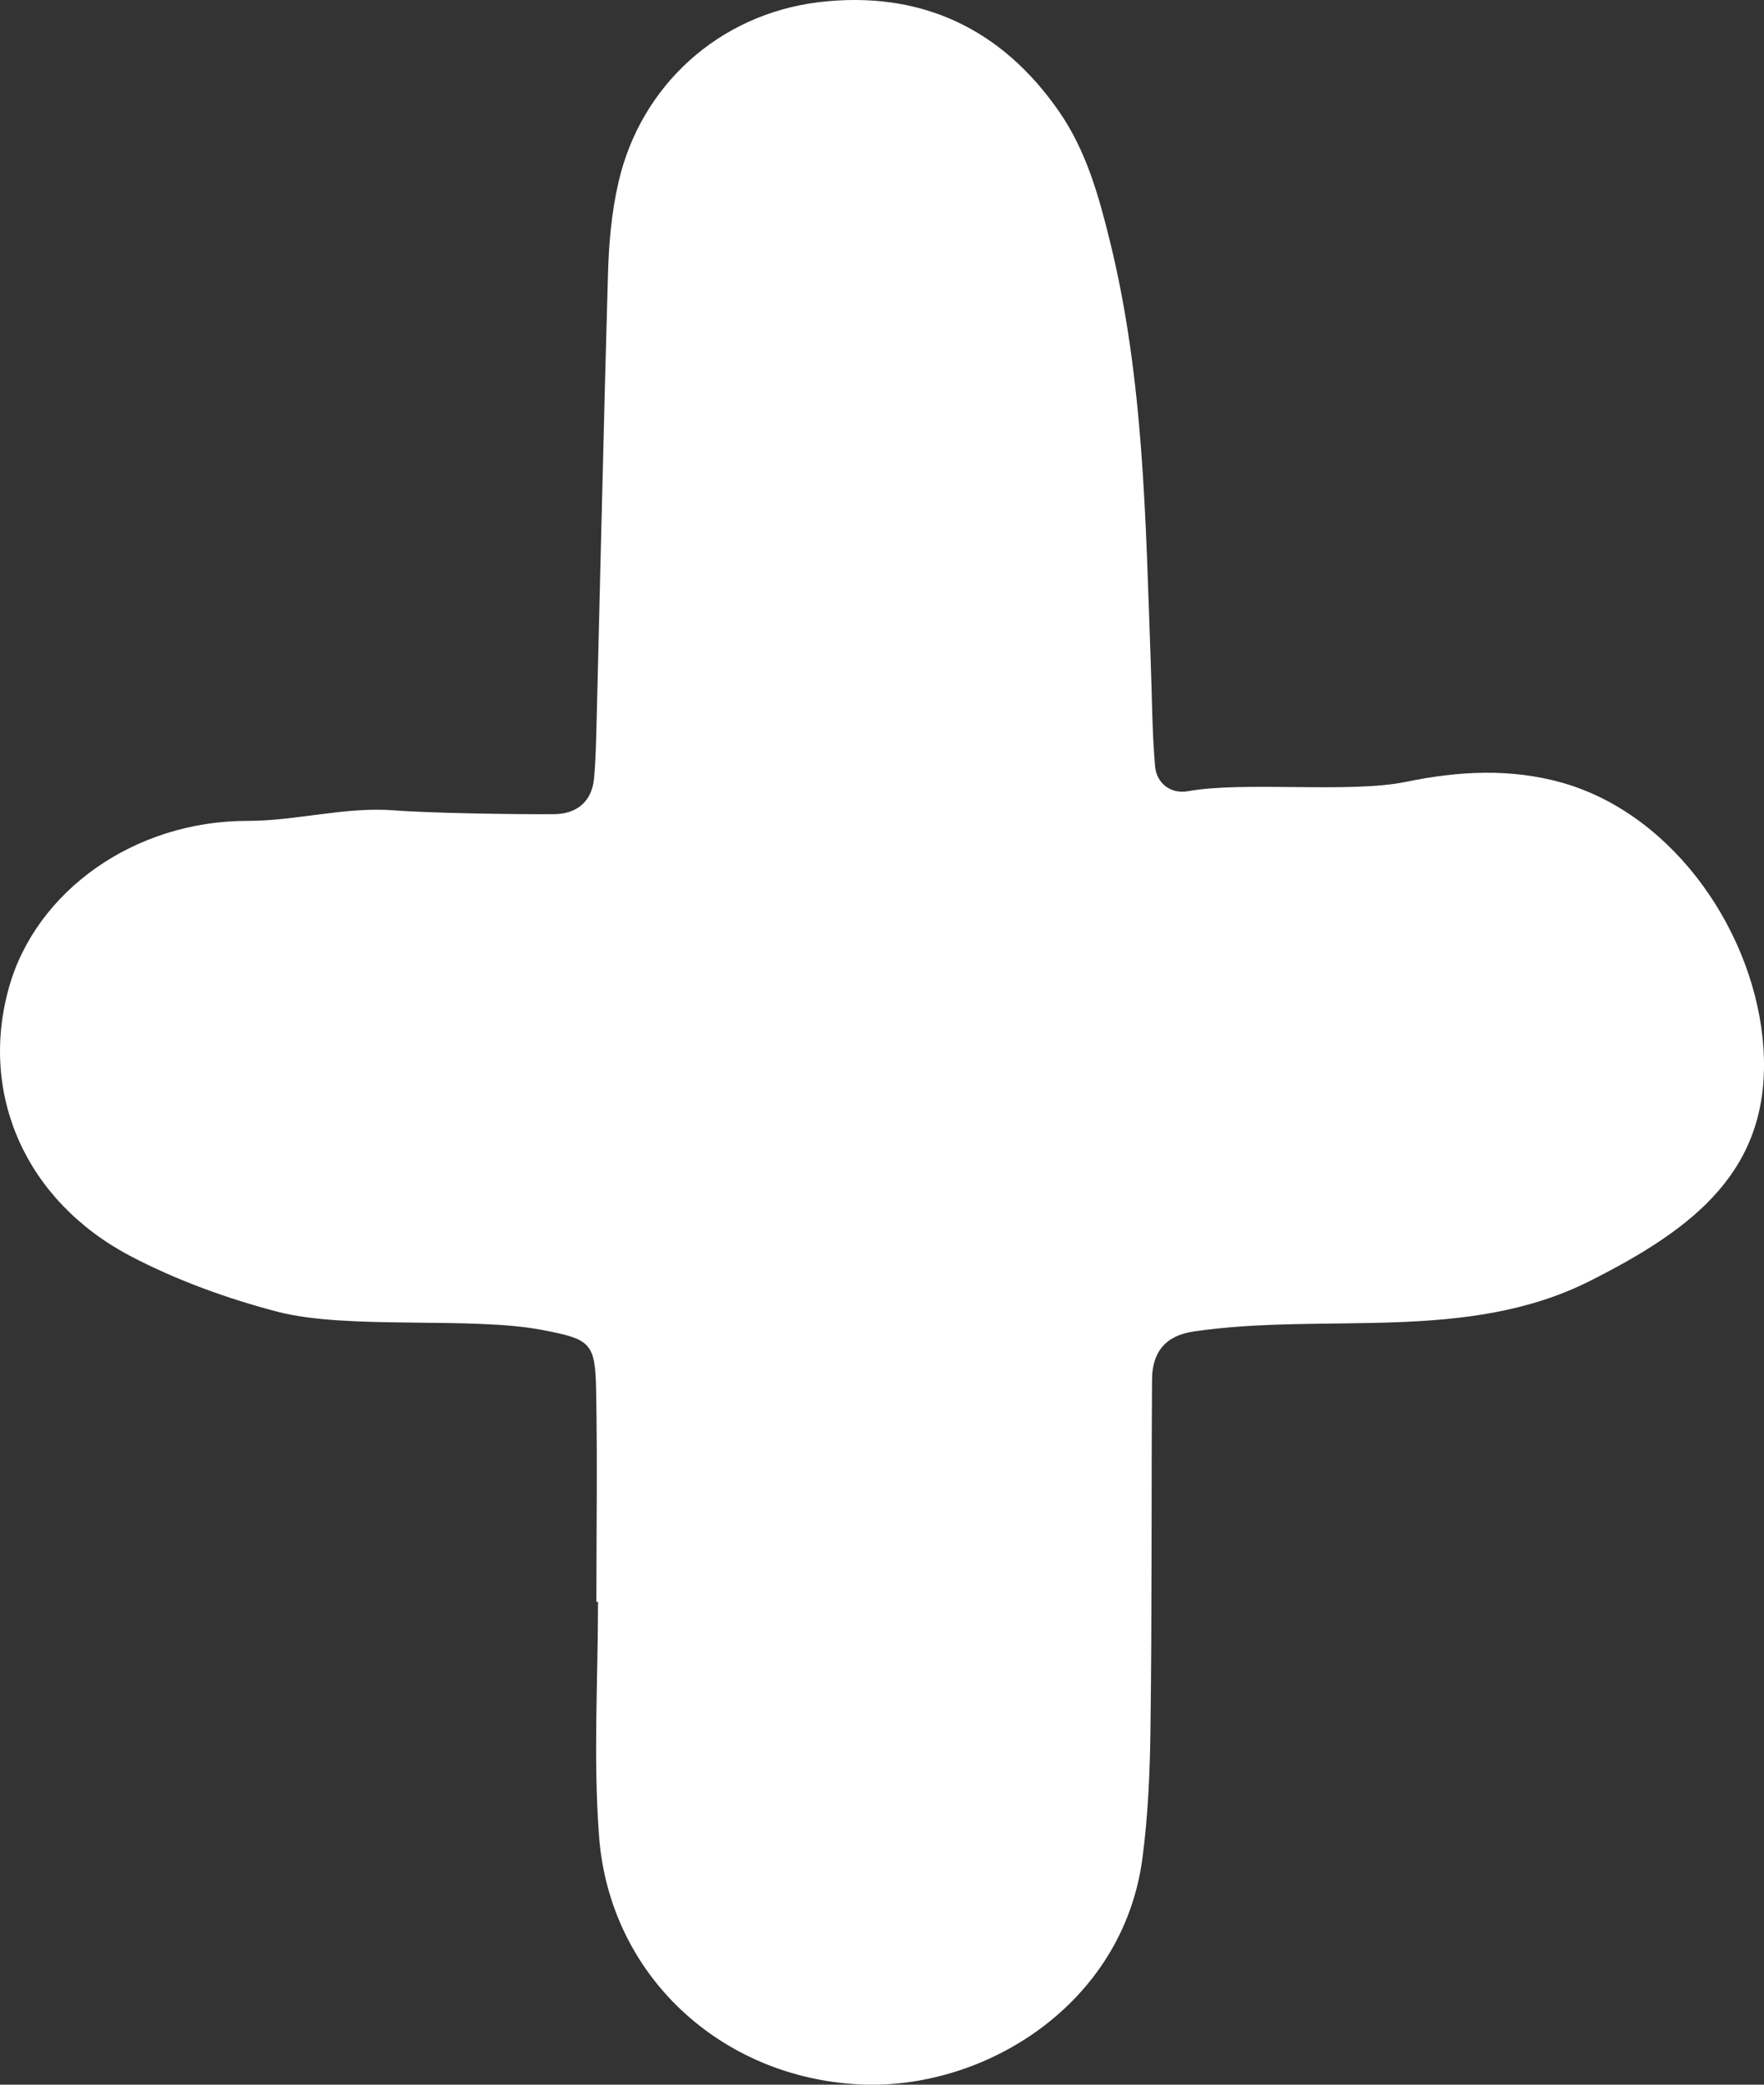 <?xml version="1.0" encoding="UTF-8"?> <svg xmlns="http://www.w3.org/2000/svg" width="22" height="26" viewBox="0 0 22 26" fill="none"><rect x="0" y="0" width="22" height="26" fill="#333333" stroke="none"/><path d="M7.438 19.982C7.438 19.104 7.451 18.227 7.435 17.35C7.424 16.744 7.367 16.705 6.773 16.589C5.879 16.415 4.341 16.589 3.461 16.36C2.829 16.195 2.201 15.966 1.627 15.666C0.313 14.973 -0.261 13.641 0.112 12.315C0.448 11.116 1.674 10.235 3.091 10.238C3.696 10.238 4.3 10.061 4.905 10.106C5.359 10.142 6.45 10.158 6.907 10.154C7.193 10.154 7.381 9.996 7.408 9.713C7.431 9.471 7.435 9.226 7.441 8.984C7.488 7.132 7.529 5.284 7.582 3.433C7.592 3.046 7.626 2.652 7.713 2.275C7.989 1.069 8.963 0.179 10.213 0.027C11.489 -0.124 12.493 0.363 13.202 1.382C13.545 1.872 13.703 2.44 13.844 3.014C14.267 4.733 14.287 6.487 14.351 8.239C14.368 8.677 14.368 9.116 14.405 9.551C14.421 9.767 14.599 9.909 14.821 9.867C15.517 9.742 16.843 9.896 17.535 9.751C18.19 9.616 18.842 9.58 19.49 9.764C20.904 10.171 21.899 11.667 21.993 13.07C22.093 14.589 21.13 15.321 19.823 15.979C18.288 16.75 16.538 16.366 14.895 16.605C14.529 16.656 14.371 16.869 14.368 17.201C14.358 18.663 14.368 20.123 14.348 21.585C14.341 22.12 14.317 22.655 14.247 23.184C14.002 25.003 12.278 26.068 10.73 25.997C8.993 25.916 7.602 24.639 7.471 22.9C7.398 21.933 7.458 20.952 7.458 19.978C7.448 19.978 7.441 19.978 7.431 19.978L7.438 19.982Z" fill="white"></path></svg> 
